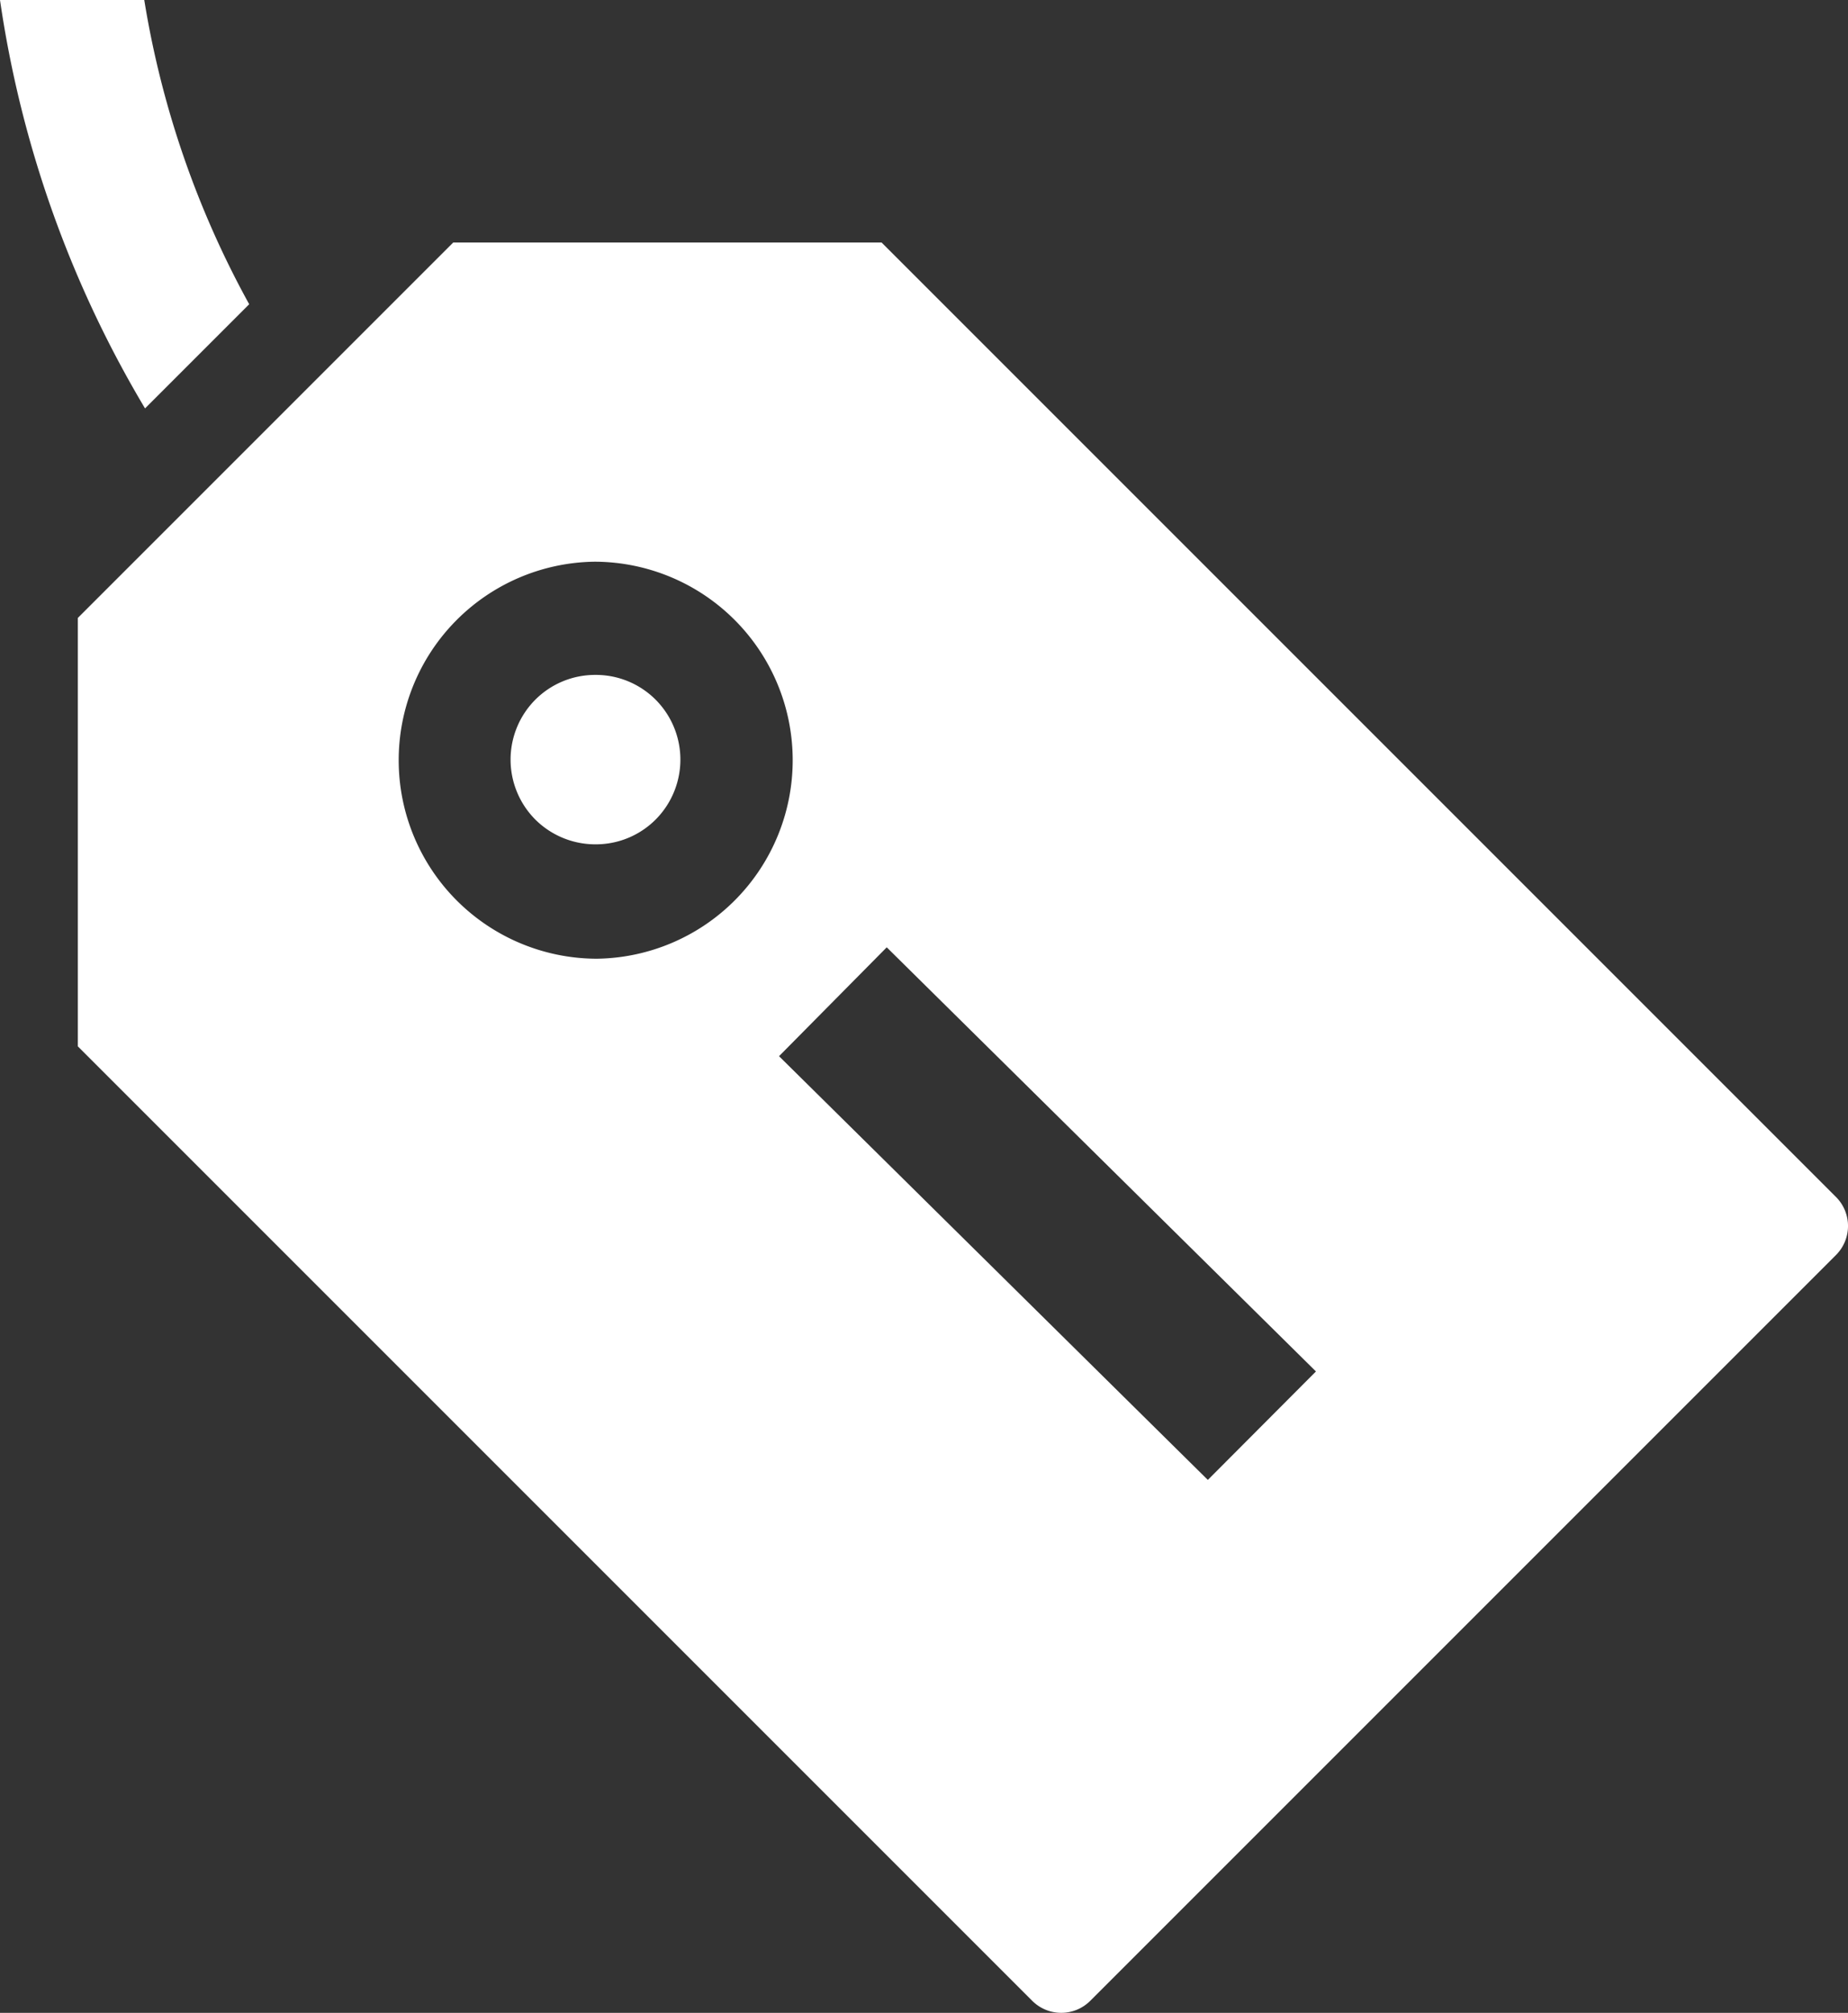 <svg xmlns="http://www.w3.org/2000/svg" width="73.454" height="80" viewBox="0 0 73.454 80">
  <rect x="0" y="0" width="73.454" height="80" fill="#333333" stroke="none"/>
  <g id="グループ_190" data-name="グループ 190" transform="translate(-702 -423)">
    <path id="パス_101" data-name="パス 101" d="M26.665,16.232l4.14-4.14A37.432,37.432,0,0,1,26.634,0H20.9A44.018,44.018,0,0,0,26.665,16.232Z" transform="translate(681.1 423)" fill="#fff"/>
    <path id="パス_102" data-name="パス 102" d="M154.172,171.7h-.016a3.357,3.357,0,0,0-2.39,1,3.376,3.376,0,0,0,.031,4.765h0a3.383,3.383,0,0,0,2.375.969h.016a3.357,3.357,0,0,0,2.39-1,3.376,3.376,0,0,0-.031-4.765A3.356,3.356,0,0,0,154.172,171.7Z" transform="translate(571.497 278.124)" fill="#fff"/>
    <path id="パス_103" data-name="パス 103" d="M110.58,99.632,72.648,61.7H55.62L40.7,76.62V93.648L78.632,131.58a1.631,1.631,0,0,0,2.312,0l29.636-29.636A1.631,1.631,0,0,0,110.58,99.632ZM61.338,90.165h-.047a7.89,7.89,0,0,1-.062-15.779h.047a7.89,7.89,0,0,1,.062,15.779ZM85.615,110.88,68.571,94.039l4.281-4.327,17.06,16.857Z" transform="translate(664.394 370.939)" fill="#fff"/>
  </g>
</svg>
